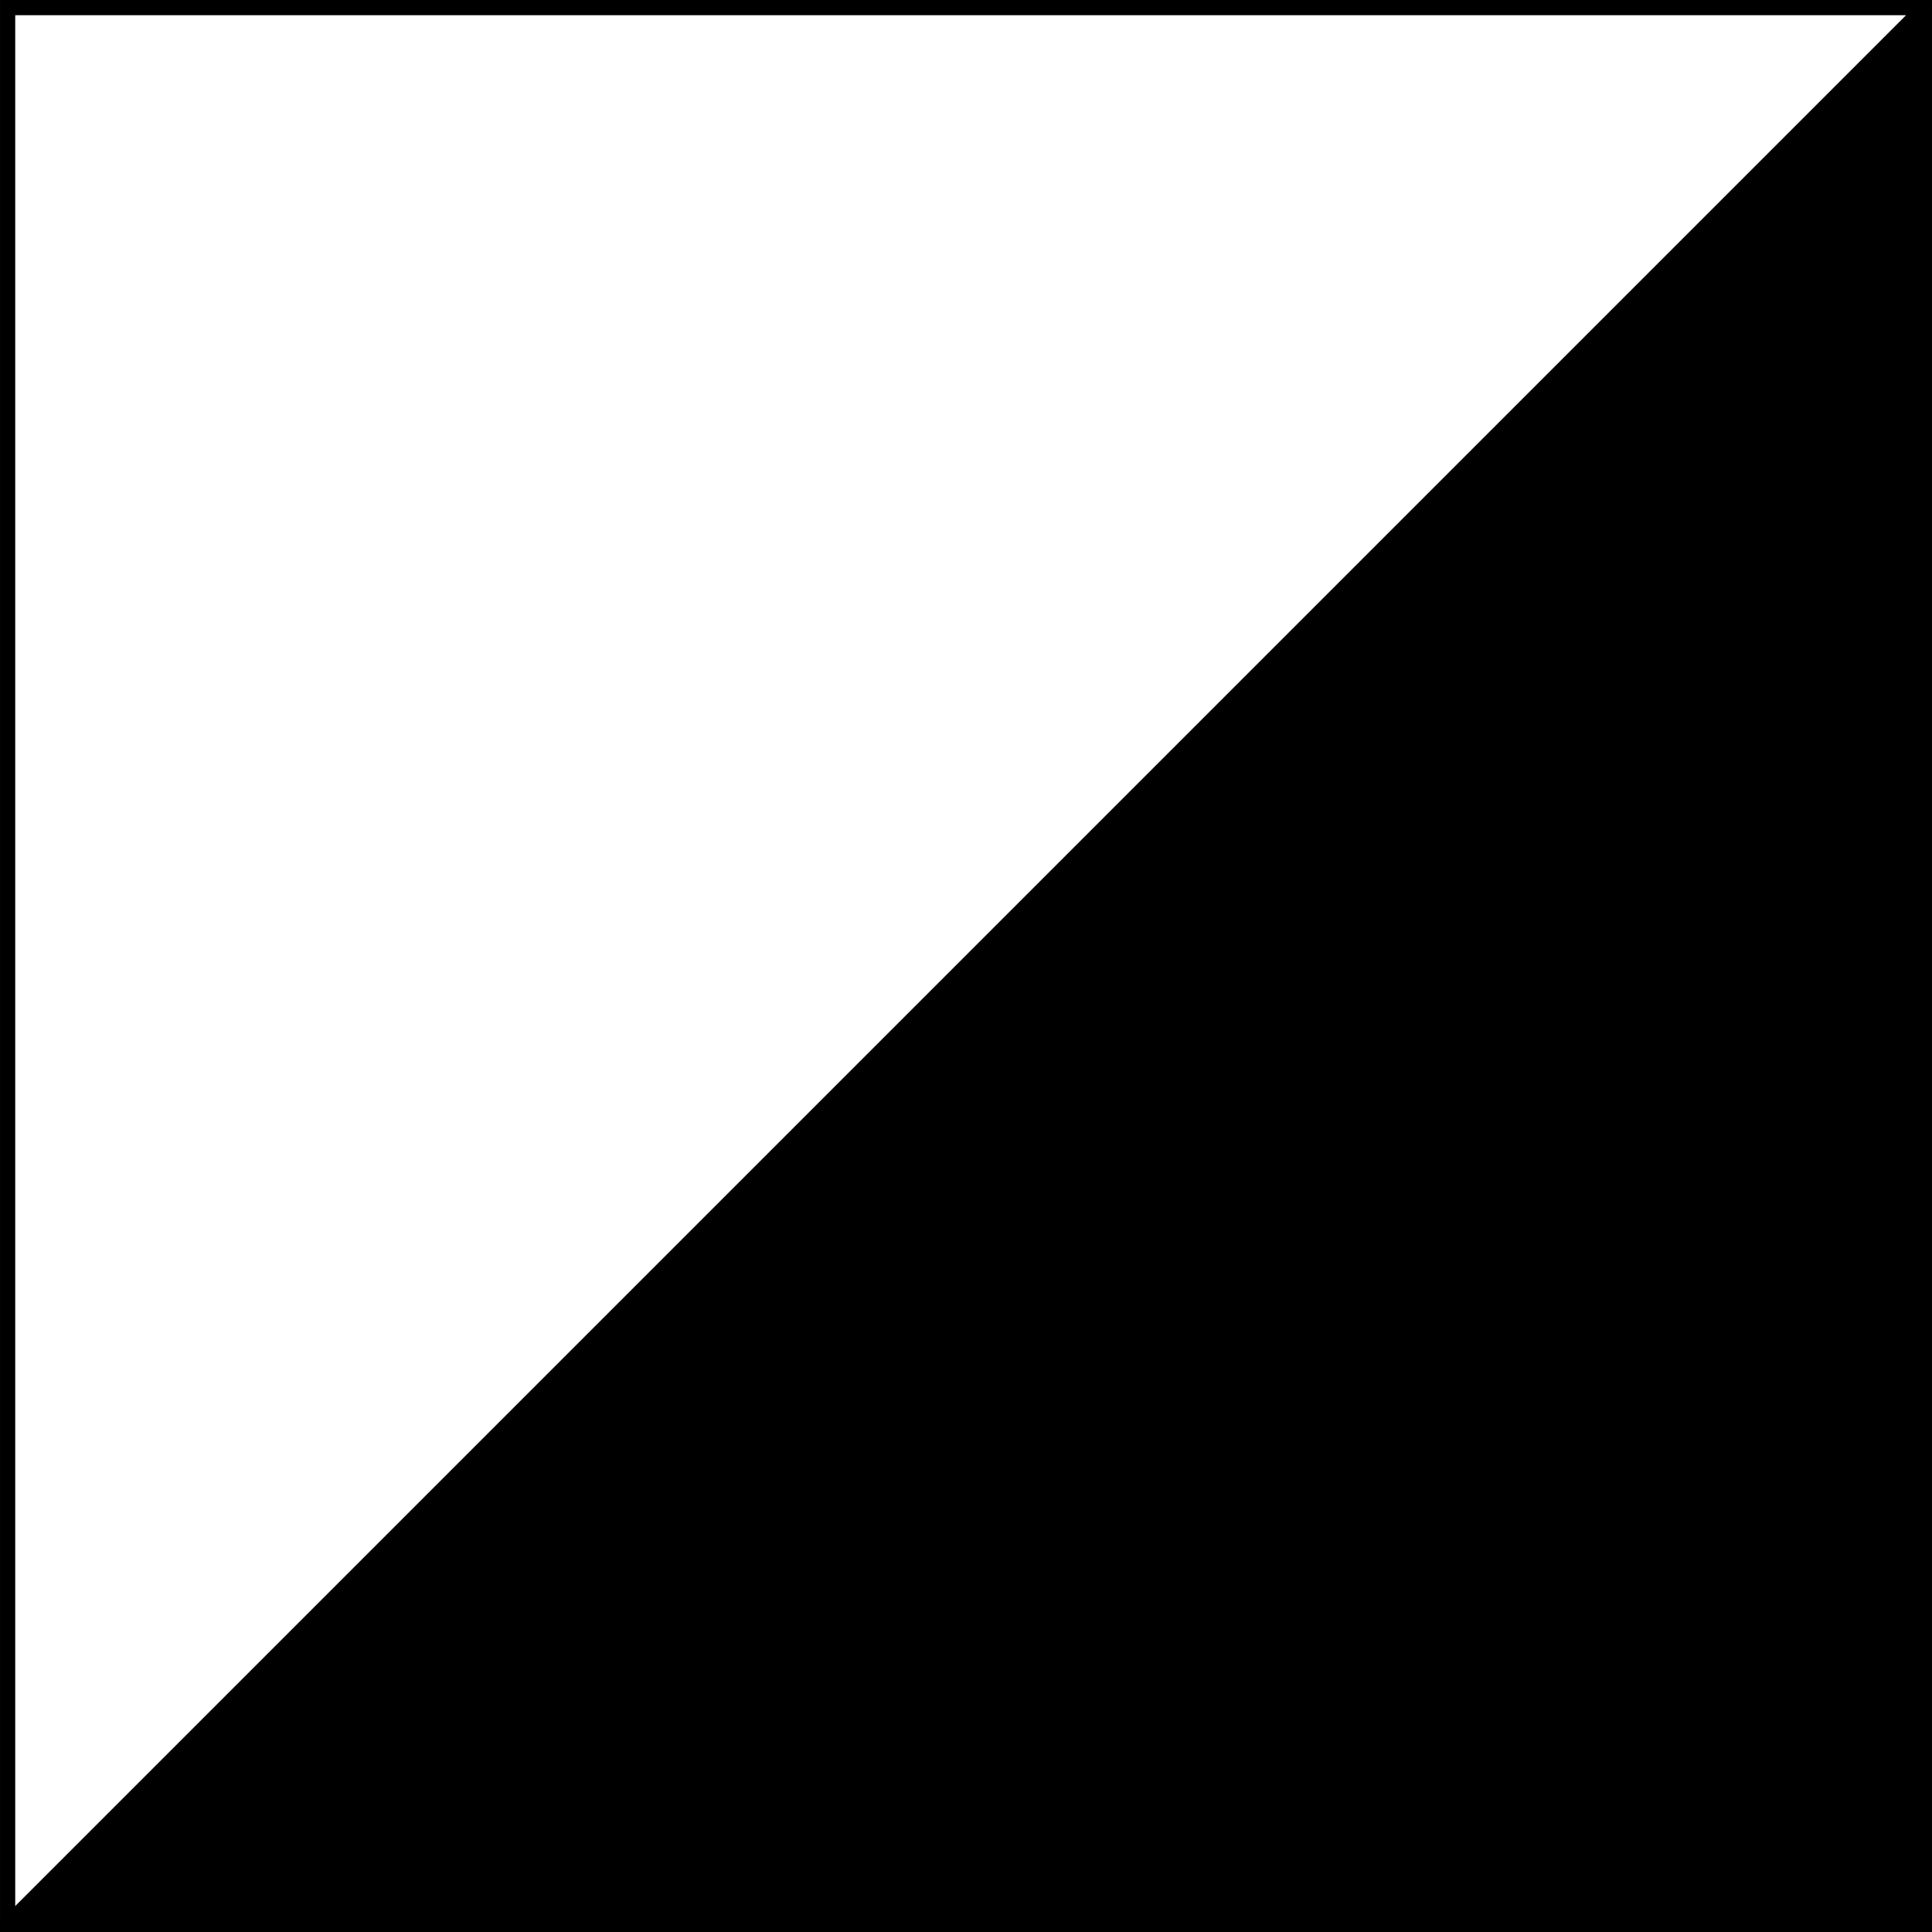 <?xml version="1.0" encoding="UTF-8" standalone="no"?>
<!-- Created with Inkscape (http://www.inkscape.org/) -->
<svg
   xmlns:dc="http://purl.org/dc/elements/1.1/"
   xmlns:cc="http://web.resource.org/cc/"
   xmlns:rdf="http://www.w3.org/1999/02/22-rdf-syntax-ns#"
   xmlns:svg="http://www.w3.org/2000/svg"
   xmlns="http://www.w3.org/2000/svg"
   xmlns:sodipodi="http://sodipodi.sourceforge.net/DTD/sodipodi-0.dtd"
   xmlns:inkscape="http://www.inkscape.org/namespaces/inkscape"
   width="117"
   height="117"
   id="svg2168"
   sodipodi:version="0.32"
   inkscape:version="0.45.1"
   sodipodi:docbase="C:\Documents and Settings\Doug\Desktop"
   sodipodi:docname="colours.svg"
   inkscape:output_extension="org.inkscape.output.svg.inkscape"
   version="1.0">
  <rect width="100%" height="100%" fill="#808080" stroke="none"/>
  <defs
     id="defs2170" />
  <sodipodi:namedview
     id="base"
     pagecolor="#ffffff"
     bordercolor="#ffffff"
     borderopacity="0.0"
     inkscape:pageopacity="0.0"
     inkscape:pageshadow="0"
     inkscape:zoom="4.4444404"
     inkscape:cx="58.5"
     inkscape:cy="58.500053"
     inkscape:document-units="px"
     inkscape:current-layer="layer1"
     inkscape:window-width="1024"
     inkscape:window-height="721"
     inkscape:window-x="0"
     inkscape:window-y="20" />
  <g
     inkscape:label="Layer 1"
     inkscape:groupmode="layer"
     id="layer1"
     transform="translate(0,-935.362)">
    <path
       style="fill:#0;fill-opacity:1;fill-rule:evenodd;stroke:#000000;stroke-width:0.921px;stroke-linecap:butt;stroke-linejoin:miter;stroke-opacity:1"
       d="M 0.461,1051.902 L 116.539,1051.902 L 116.539,935.823 L 0.461,1051.902 z "
       id="path3159" />
    <path
       style="fill:#fff;fill-opacity:1;fill-rule:evenodd;stroke:#000000;stroke-width:0.921px;stroke-linecap:butt;stroke-linejoin:miter;stroke-opacity:1"
       d="M 0.461,1051.902 L 0.461,935.823 L 116.539,935.823 L 0.461,1051.902 z "
       id="path3161" />
  </g>
</svg>
